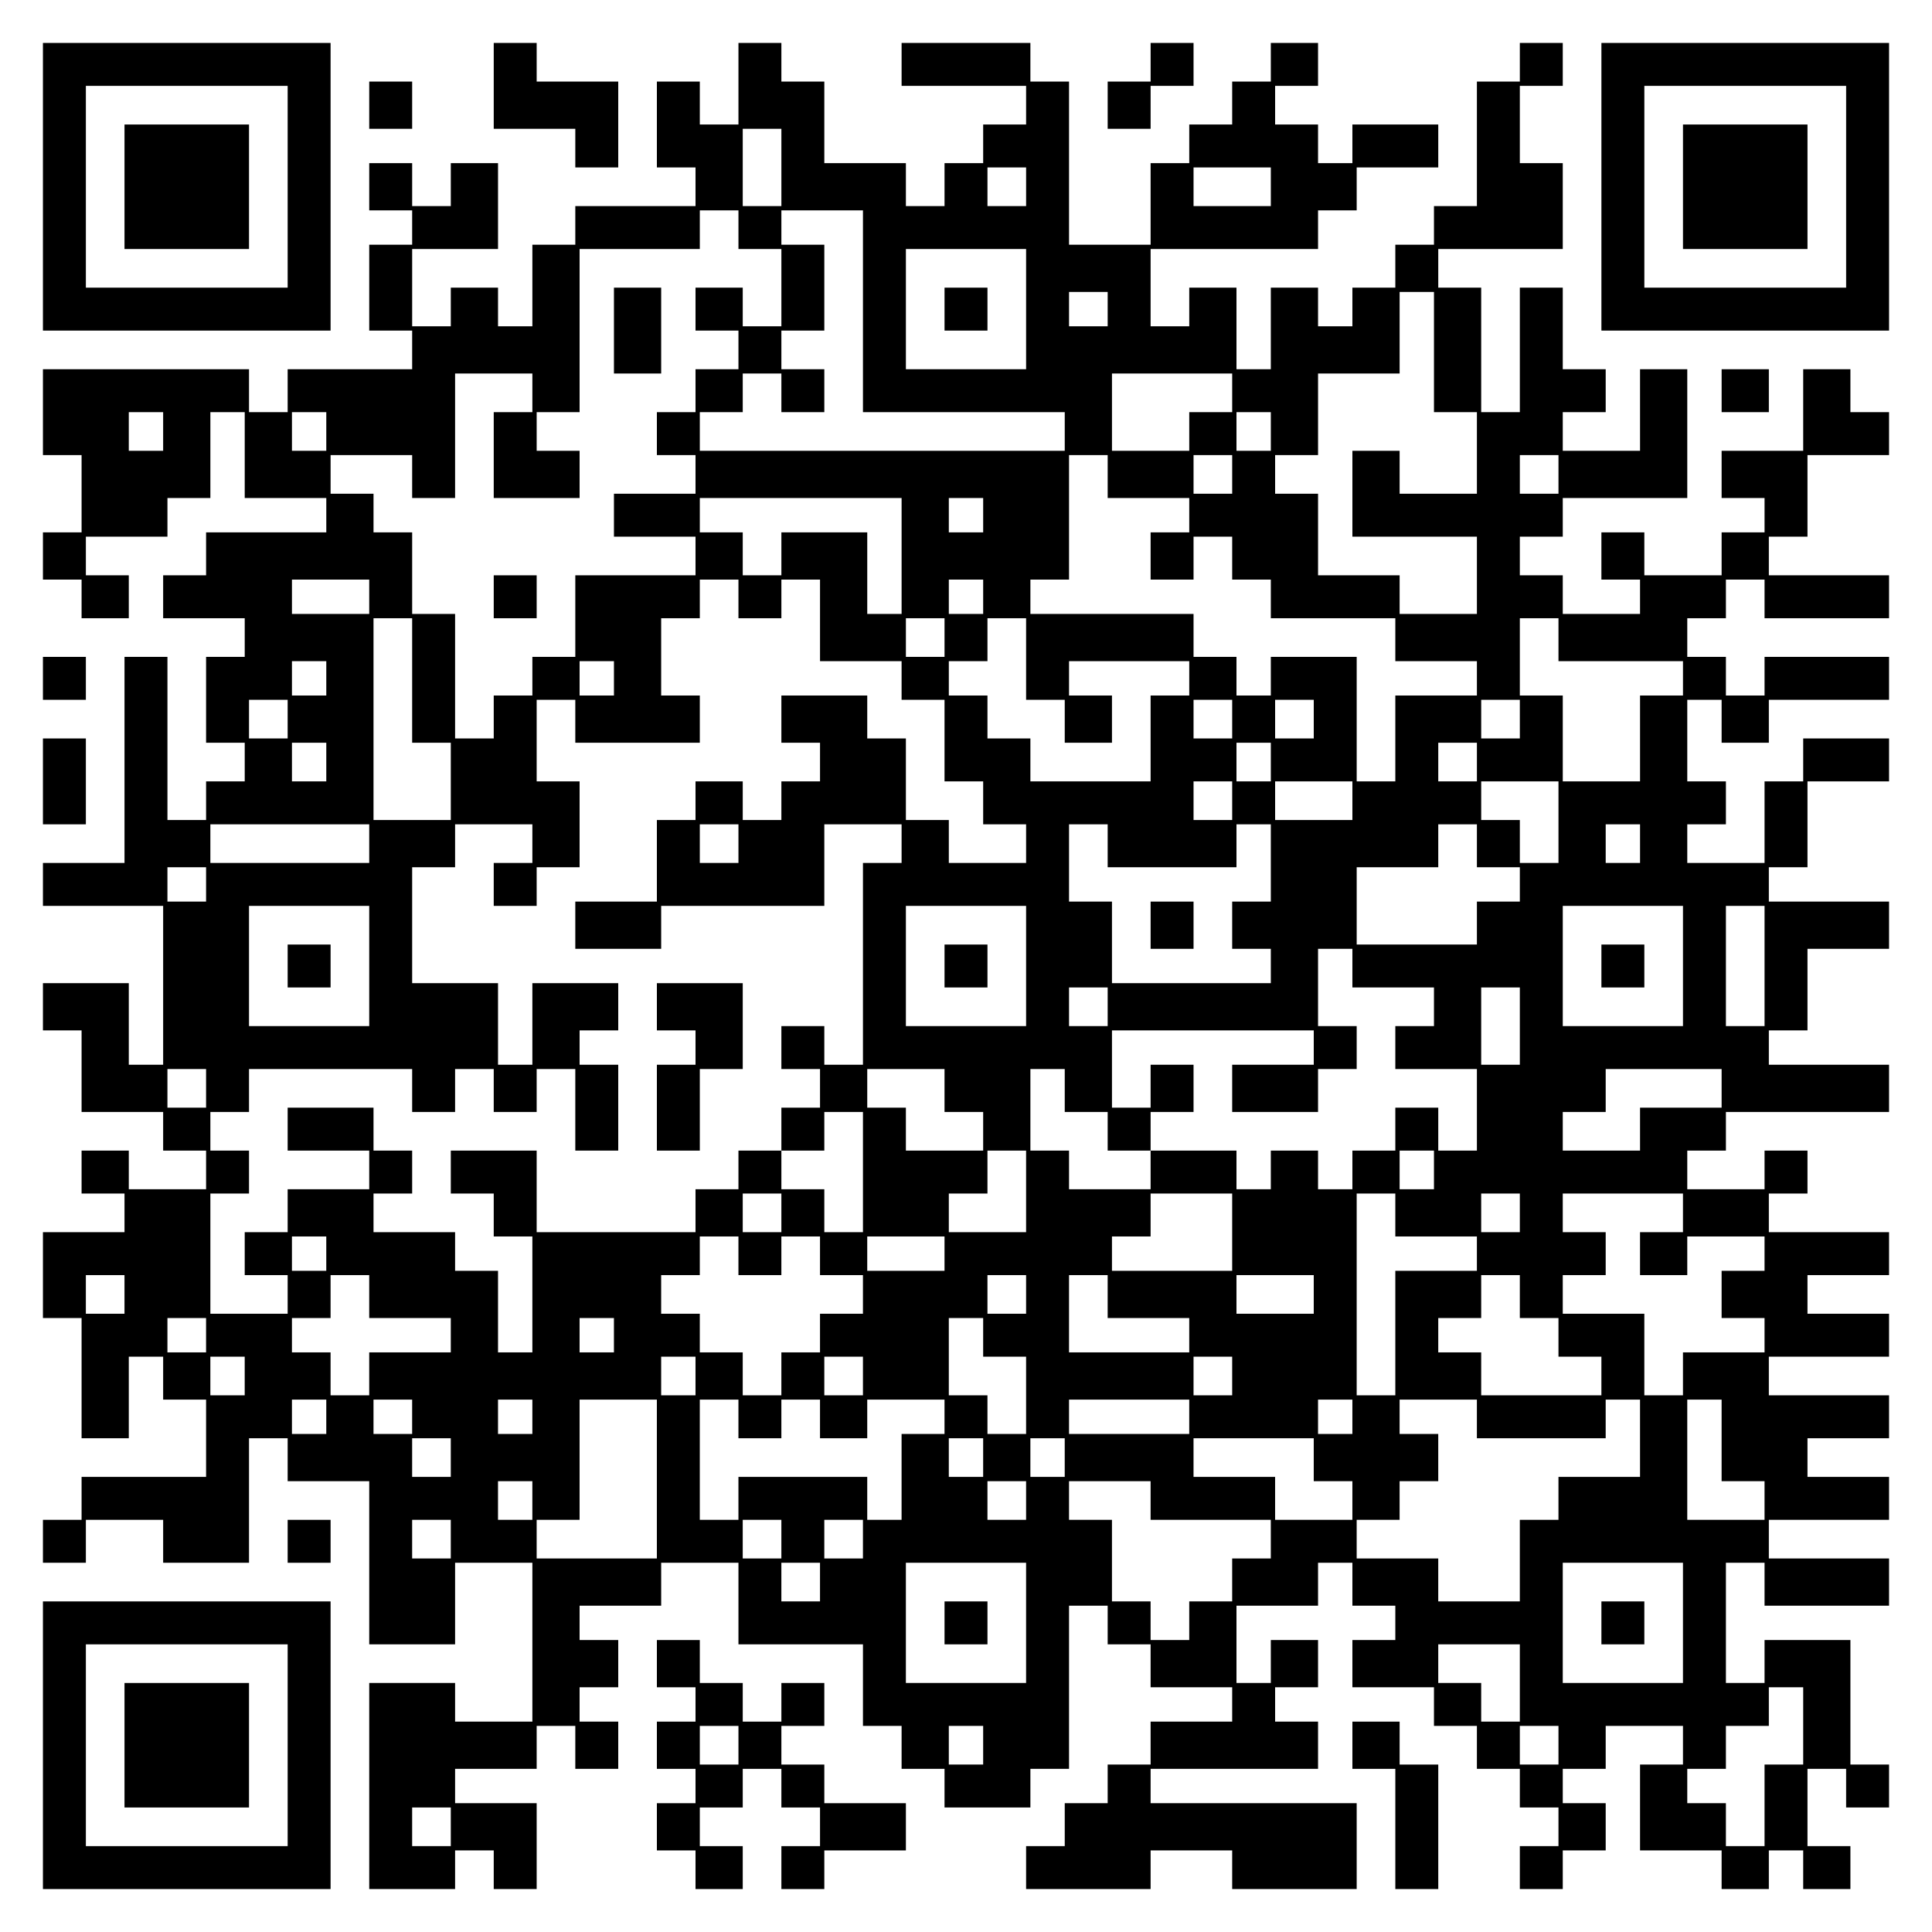 <?xml version="1.0" encoding="UTF-8" standalone="yes"?>
<svg version="1.0" xmlns="http://www.w3.org/2000/svg" width="100mm" height="100mm" viewBox="0 0 450 450" preserveAspectRatio="xMidYMid meet">
  <g transform="translate(0,450) scale(0.1,-0.1)" fill="#000000" stroke="none">
    <path d="M100 4065 l0 -335 335 0 335 0 0 335 0 335 -335 0 -335 0 0 -335z
m570 0 l0 -235 -235 0 -235 0 0 235 0 235 235 0 235 0 0 -235z"/>
    <path d="M290 4065 l0 -145 145 0 145 0 0 145 0 145 -145 0 -145 0 0 -145z"/>
    <path d="M1150 4300 l0 -100 95 0 95 0 0 -45 0 -45 50 0 50 0 0 100 0 100 -95
0 -95 0 0 45 0 45 -50 0 -50 0 0 -100z"/>
    <path d="M1720 4305 l0 -95 -45 0 -45 0 0 50 0 50 -50 0 -50 0 0 -100 0 -100
45 0 45 0 0 -45 0 -45 -140 0 -140 0 0 -45 0 -45 -50 0 -50 0 0 -95 0 -95 -40
0 -40 0 0 45 0 45 -55 0 -55 0 0 -45 0 -45 -45 0 -45 0 0 90 0 90 100 0 100 0
0 100 0 100 -55 0 -55 0 0 -50 0 -50 -45 0 -45 0 0 50 0 50 -50 0 -50 0 0 -55
0 -55 50 0 50 0 0 -40 0 -40 -50 0 -50 0 0 -100 0 -100 50 0 50 0 0 -45 0 -45
-145 0 -145 0 0 -50 0 -50 -45 0 -45 0 0 50 0 50 -240 0 -240 0 0 -100 0 -100
45 0 45 0 0 -90 0 -90 -45 0 -45 0 0 -55 0 -55 45 0 45 0 0 -45 0 -45 55 0 55
0 0 50 0 50 -50 0 -50 0 0 45 0 45 95 0 95 0 0 45 0 45 50 0 50 0 0 100 0 100
40 0 40 0 0 -100 0 -100 95 0 95 0 0 -40 0 -40 -140 0 -140 0 0 -50 0 -50 -50
0 -50 0 0 -50 0 -50 95 0 95 0 0 -45 0 -45 -45 0 -45 0 0 -100 0 -100 45 0 45
0 0 -45 0 -45 -45 0 -45 0 0 -45 0 -45 -45 0 -45 0 0 190 0 190 -50 0 -50 0 0
-240 0 -240 -95 0 -95 0 0 -50 0 -50 140 0 140 0 0 -185 0 -185 -40 0 -40 0 0
95 0 95 -100 0 -100 0 0 -55 0 -55 45 0 45 0 0 -95 0 -95 95 0 95 0 0 -45 0
-45 50 0 50 0 0 -45 0 -45 -90 0 -90 0 0 45 0 45 -55 0 -55 0 0 -50 0 -50 50
0 50 0 0 -45 0 -45 -95 0 -95 0 0 -100 0 -100 45 0 45 0 0 -140 0 -140 55 0
55 0 0 95 0 95 40 0 40 0 0 -50 0 -50 50 0 50 0 0 -90 0 -90 -145 0 -145 0 0
-50 0 -50 -45 0 -45 0 0 -50 0 -50 50 0 50 0 0 50 0 50 90 0 90 0 0 -50 0 -50
100 0 100 0 0 145 0 145 45 0 45 0 0 -50 0 -50 95 0 95 0 0 -190 0 -190 100 0
100 0 0 95 0 95 90 0 90 0 0 -185 0 -185 -90 0 -90 0 0 45 0 45 -100 0 -100 0
0 -240 0 -240 100 0 100 0 0 45 0 45 45 0 45 0 0 -45 0 -45 50 0 50 0 0 100 0
100 -95 0 -95 0 0 40 0 40 95 0 95 0 0 50 0 50 45 0 45 0 0 -50 0 -50 50 0 50
0 0 55 0 55 -45 0 -45 0 0 40 0 40 45 0 45 0 0 55 0 55 -45 0 -45 0 0 40 0 40
95 0 95 0 0 50 0 50 90 0 90 0 0 -95 0 -95 145 0 145 0 0 -95 0 -95 45 0 45 0
0 -50 0 -50 50 0 50 0 0 -45 0 -45 100 0 100 0 0 45 0 45 45 0 45 0 0 190 0
190 45 0 45 0 0 -45 0 -45 50 0 50 0 0 -50 0 -50 95 0 95 0 0 -40 0 -40 -95 0
-95 0 0 -50 0 -50 -50 0 -50 0 0 -45 0 -45 -50 0 -50 0 0 -50 0 -50 -45 0 -45
0 0 -50 0 -50 145 0 145 0 0 45 0 45 95 0 95 0 0 -45 0 -45 145 0 145 0 0 100
0 100 -240 0 -240 0 0 40 0 40 195 0 195 0 0 55 0 55 -50 0 -50 0 0 40 0 40
50 0 50 0 0 55 0 55 -55 0 -55 0 0 -50 0 -50 -40 0 -40 0 0 90 0 90 95 0 95 0
0 50 0 50 40 0 40 0 0 -50 0 -50 50 0 50 0 0 -40 0 -40 -50 0 -50 0 0 -55 0
-55 95 0 95 0 0 -45 0 -45 50 0 50 0 0 -50 0 -50 50 0 50 0 0 -45 0 -45 45 0
45 0 0 -45 0 -45 -45 0 -45 0 0 -50 0 -50 50 0 50 0 0 45 0 45 50 0 50 0 0 55
0 55 -50 0 -50 0 0 40 0 40 50 0 50 0 0 50 0 50 90 0 90 0 0 -45 0 -45 -50 0
-50 0 0 -100 0 -100 95 0 95 0 0 -45 0 -45 55 0 55 0 0 45 0 45 40 0 40 0 0
-45 0 -45 55 0 55 0 0 50 0 50 -50 0 -50 0 0 90 0 90 45 0 45 0 0 -45 0 -45
50 0 50 0 0 50 0 50 -45 0 -45 0 0 145 0 145 -100 0 -100 0 0 -50 0 -50 -45 0
-45 0 0 140 0 140 45 0 45 0 0 -50 0 -50 145 0 145 0 0 55 0 55 -140 0 -140 0
0 45 0 45 140 0 140 0 0 50 0 50 -95 0 -95 0 0 45 0 45 95 0 95 0 0 50 0 50
-140 0 -140 0 0 45 0 45 140 0 140 0 0 50 0 50 -95 0 -95 0 0 45 0 45 95 0 95
0 0 50 0 50 -140 0 -140 0 0 45 0 45 45 0 45 0 0 50 0 50 -50 0 -50 0 0 -45 0
-45 -90 0 -90 0 0 45 0 45 45 0 45 0 0 45 0 45 190 0 190 0 0 55 0 55 -140 0
-140 0 0 40 0 40 45 0 45 0 0 95 0 95 95 0 95 0 0 55 0 55 -140 0 -140 0 0 40
0 40 45 0 45 0 0 100 0 100 95 0 95 0 0 50 0 50 -100 0 -100 0 0 -50 0 -50
-45 0 -45 0 0 -95 0 -95 -90 0 -90 0 0 45 0 45 45 0 45 0 0 50 0 50 -45 0 -45
0 0 95 0 95 40 0 40 0 0 -50 0 -50 55 0 55 0 0 50 0 50 140 0 140 0 0 50 0 50
-145 0 -145 0 0 -45 0 -45 -45 0 -45 0 0 45 0 45 -45 0 -45 0 0 45 0 45 45 0
45 0 0 45 0 45 45 0 45 0 0 -45 0 -45 145 0 145 0 0 50 0 50 -140 0 -140 0 0
45 0 45 45 0 45 0 0 95 0 95 95 0 95 0 0 50 0 50 -45 0 -45 0 0 50 0 50 -55 0
-55 0 0 -95 0 -95 -95 0 -95 0 0 -55 0 -55 50 0 50 0 0 -40 0 -40 -50 0 -50 0
0 -50 0 -50 -90 0 -90 0 0 50 0 50 -50 0 -50 0 0 -55 0 -55 45 0 45 0 0 -40 0
-40 -90 0 -90 0 0 45 0 45 -50 0 -50 0 0 45 0 45 50 0 50 0 0 45 0 45 145 0
145 0 0 150 0 150 -55 0 -55 0 0 -95 0 -95 -90 0 -90 0 0 45 0 45 50 0 50 0 0
50 0 50 -50 0 -50 0 0 95 0 95 -50 0 -50 0 0 -145 0 -145 -45 0 -45 0 0 145 0
145 -50 0 -50 0 0 45 0 45 145 0 145 0 0 100 0 100 -50 0 -50 0 0 90 0 90 50
0 50 0 0 50 0 50 -50 0 -50 0 0 -45 0 -45 -50 0 -50 0 0 -145 0 -145 -50 0
-50 0 0 -45 0 -45 -45 0 -45 0 0 -50 0 -50 -50 0 -50 0 0 -45 0 -45 -40 0 -40
0 0 45 0 45 -55 0 -55 0 0 -95 0 -95 -40 0 -40 0 0 95 0 95 -55 0 -55 0 0 -45
0 -45 -45 0 -45 0 0 90 0 90 195 0 195 0 0 45 0 45 45 0 45 0 0 50 0 50 95 0
95 0 0 50 0 50 -100 0 -100 0 0 -45 0 -45 -40 0 -40 0 0 45 0 45 -50 0 -50 0
0 45 0 45 50 0 50 0 0 50 0 50 -55 0 -55 0 0 -45 0 -45 -45 0 -45 0 0 -50 0
-50 -50 0 -50 0 0 -45 0 -45 -45 0 -45 0 0 -95 0 -95 -95 0 -95 0 0 190 0 190
-45 0 -45 0 0 45 0 45 -150 0 -150 0 0 -50 0 -50 145 0 145 0 0 -45 0 -45 -50
0 -50 0 0 -45 0 -45 -45 0 -45 0 0 -50 0 -50 -45 0 -45 0 0 50 0 50 -95 0 -95
0 0 95 0 95 -50 0 -50 0 0 45 0 45 -50 0 -50 0 0 -95z m100 -195 l0 -90 -45 0
-45 0 0 90 0 90 45 0 45 0 0 -90z m570 -45 l0 -45 -45 0 -45 0 0 45 0 45 45 0
45 0 0 -45z m570 0 l0 -45 -90 0 -90 0 0 45 0 45 90 0 90 0 0 -45z m-1240
-100 l0 -45 50 0 50 0 0 -90 0 -90 -45 0 -45 0 0 45 0 45 -55 0 -55 0 0 -50 0
-50 50 0 50 0 0 -45 0 -45 -50 0 -50 0 0 -50 0 -50 -45 0 -45 0 0 -50 0 -50
45 0 45 0 0 -45 0 -45 -95 0 -95 0 0 -50 0 -50 95 0 95 0 0 -45 0 -45 -140 0
-140 0 0 -95 0 -95 -50 0 -50 0 0 -45 0 -45 -45 0 -45 0 0 -50 0 -50 -45 0
-45 0 0 145 0 145 -50 0 -50 0 0 95 0 95 -45 0 -45 0 0 45 0 45 -50 0 -50 0 0
45 0 45 95 0 95 0 0 -50 0 -50 50 0 50 0 0 145 0 145 90 0 90 0 0 -45 0 -45
-45 0 -45 0 0 -100 0 -100 100 0 100 0 0 55 0 55 -50 0 -50 0 0 45 0 45 50 0
50 0 0 190 0 190 140 0 140 0 0 45 0 45 45 0 45 0 0 -45z m290 -190 l0 -235
235 0 235 0 0 -45 0 -45 -425 0 -425 0 0 45 0 45 50 0 50 0 0 45 0 45 45 0 45
0 0 -45 0 -45 50 0 50 0 0 50 0 50 -50 0 -50 0 0 45 0 45 50 0 50 0 0 100 0
100 -50 0 -50 0 0 40 0 40 95 0 95 0 0 -235z m380 5 l0 -140 -140 0 -140 0 0
140 0 140 140 0 140 0 0 -140z m190 0 l0 -40 -45 0 -45 0 0 40 0 40 45 0 45 0
0 -40z m760 -100 l0 -140 50 0 50 0 0 -95 0 -95 -90 0 -90 0 0 50 0 50 -55 0
-55 0 0 -100 0 -100 145 0 145 0 0 -90 0 -90 -90 0 -90 0 0 45 0 45 -95 0 -95
0 0 95 0 95 -50 0 -50 0 0 45 0 45 50 0 50 0 0 95 0 95 95 0 95 0 0 95 0 95
40 0 40 0 0 -140z m-470 -95 l0 -45 -50 0 -50 0 0 -45 0 -45 -90 0 -90 0 0 90
0 90 140 0 140 0 0 -45z m-2490 -90 l0 -45 -40 0 -40 0 0 45 0 45 40 0 40 0 0
-45z m380 0 l0 -45 -40 0 -40 0 0 45 0 45 40 0 40 0 0 -45z m2200 0 l0 -45
-40 0 -40 0 0 45 0 45 40 0 40 0 0 -45z m-380 -105 l0 -50 95 0 95 0 0 -40 0
-40 -45 0 -45 0 0 -55 0 -55 50 0 50 0 0 50 0 50 45 0 45 0 0 -50 0 -50 45 0
45 0 0 -45 0 -45 145 0 145 0 0 -50 0 -50 95 0 95 0 0 -40 0 -40 -95 0 -95 0
0 -100 0 -100 -45 0 -45 0 0 145 0 145 -100 0 -100 0 0 -45 0 -45 -40 0 -40 0
0 45 0 45 -50 0 -50 0 0 50 0 50 -190 0 -190 0 0 40 0 40 45 0 45 0 0 145 0
145 45 0 45 0 0 -50z m290 5 l0 -45 -45 0 -45 0 0 45 0 45 45 0 45 0 0 -45z
m760 0 l0 -45 -45 0 -45 0 0 45 0 45 45 0 45 0 0 -45z m-1530 -190 l0 -135
-40 0 -40 0 0 95 0 95 -100 0 -100 0 0 -50 0 -50 -45 0 -45 0 0 50 0 50 -50 0
-50 0 0 40 0 40 235 0 235 0 0 -135z m190 95 l0 -40 -40 0 -40 0 0 40 0 40 40
0 40 0 0 -40z m-1430 -190 l0 -40 -90 0 -90 0 0 40 0 40 90 0 90 0 0 -40z
m860 -5 l0 -45 50 0 50 0 0 45 0 45 45 0 45 0 0 -95 0 -95 95 0 95 0 0 -45 0
-45 50 0 50 0 0 -95 0 -95 45 0 45 0 0 -50 0 -50 50 0 50 0 0 -45 0 -45 -90 0
-90 0 0 50 0 50 -50 0 -50 0 0 95 0 95 -45 0 -45 0 0 50 0 50 -100 0 -100 0 0
-55 0 -55 45 0 45 0 0 -45 0 -45 -45 0 -45 0 0 -45 0 -45 -45 0 -45 0 0 45 0
45 -55 0 -55 0 0 -45 0 -45 -45 0 -45 0 0 -95 0 -95 -95 0 -95 0 0 -55 0 -55
100 0 100 0 0 50 0 50 190 0 190 0 0 95 0 95 90 0 90 0 0 -45 0 -45 -45 0 -45
0 0 -235 0 -235 -45 0 -45 0 0 45 0 45 -50 0 -50 0 0 -50 0 -50 45 0 45 0 0
-45 0 -45 -45 0 -45 0 0 -50 0 -50 50 0 50 0 0 45 0 45 45 0 45 0 0 -140 0
-140 -45 0 -45 0 0 50 0 50 -50 0 -50 0 0 45 0 45 -50 0 -50 0 0 -45 0 -45
-50 0 -50 0 0 -50 0 -50 -185 0 -185 0 0 95 0 95 -100 0 -100 0 0 -50 0 -50
50 0 50 0 0 -50 0 -50 45 0 45 0 0 -135 0 -135 -40 0 -40 0 0 95 0 95 -50 0
-50 0 0 45 0 45 -95 0 -95 0 0 45 0 45 45 0 45 0 0 50 0 50 -45 0 -45 0 0 50
0 50 -100 0 -100 0 0 -50 0 -50 95 0 95 0 0 -45 0 -45 -95 0 -95 0 0 -50 0
-50 -50 0 -50 0 0 -50 0 -50 50 0 50 0 0 -45 0 -45 -90 0 -90 0 0 140 0 140
45 0 45 0 0 50 0 50 -45 0 -45 0 0 45 0 45 45 0 45 0 0 50 0 50 190 0 190 0 0
-50 0 -50 50 0 50 0 0 50 0 50 45 0 45 0 0 -50 0 -50 50 0 50 0 0 50 0 50 45
0 45 0 0 -95 0 -95 50 0 50 0 0 100 0 100 -45 0 -45 0 0 40 0 40 45 0 45 0 0
55 0 55 -100 0 -100 0 0 -95 0 -95 -40 0 -40 0 0 95 0 95 -100 0 -100 0 0 135
0 135 50 0 50 0 0 50 0 50 90 0 90 0 0 -45 0 -45 -45 0 -45 0 0 -50 0 -50 50
0 50 0 0 45 0 45 50 0 50 0 0 100 0 100 -50 0 -50 0 0 95 0 95 45 0 45 0 0
-50 0 -50 145 0 145 0 0 55 0 55 -45 0 -45 0 0 90 0 90 45 0 45 0 0 45 0 45
45 0 45 0 0 -45z m570 5 l0 -40 -40 0 -40 0 0 40 0 40 40 0 40 0 0 -40z
m-1330 -195 l0 -145 45 0 45 0 0 -90 0 -90 -90 0 -90 0 0 235 0 235 45 0 45 0
0 -145z m1240 100 l0 -45 -45 0 -45 0 0 45 0 45 45 0 45 0 0 -45z m190 -50 l0
-95 45 0 45 0 0 -50 0 -50 55 0 55 0 0 55 0 55 -50 0 -50 0 0 40 0 40 140 0
140 0 0 -40 0 -40 -45 0 -45 0 0 -100 0 -100 -140 0 -140 0 0 50 0 50 -50 0
-50 0 0 50 0 50 -45 0 -45 0 0 40 0 40 45 0 45 0 0 50 0 50 45 0 45 0 0 -95z
m1240 45 l0 -50 145 0 145 0 0 -40 0 -40 -50 0 -50 0 0 -100 0 -100 -90 0 -90
0 0 100 0 100 -50 0 -50 0 0 90 0 90 45 0 45 0 0 -50z m-2870 -90 l0 -40 -40
0 -40 0 0 40 0 40 40 0 40 0 0 -40z m670 0 l0 -40 -40 0 -40 0 0 40 0 40 40 0
40 0 0 -40z m-760 -95 l0 -45 -45 0 -45 0 0 45 0 45 45 0 45 0 0 -45z m2200 0
l0 -45 -45 0 -45 0 0 45 0 45 45 0 45 0 0 -45z m190 0 l0 -45 -45 0 -45 0 0
45 0 45 45 0 45 0 0 -45z m480 0 l0 -45 -45 0 -45 0 0 45 0 45 45 0 45 0 0
-45z m-2780 -100 l0 -45 -40 0 -40 0 0 45 0 45 40 0 40 0 0 -45z m2200 0 l0
-45 -40 0 -40 0 0 45 0 45 40 0 40 0 0 -45z m480 0 l0 -45 -45 0 -45 0 0 45 0
45 45 0 45 0 0 -45z m-570 -90 l0 -45 -45 0 -45 0 0 45 0 45 45 0 45 0 0 -45z
m280 0 l0 -45 -90 0 -90 0 0 45 0 45 90 0 90 0 0 -45z m480 -50 l0 -95 -45 0
-45 0 0 50 0 50 -45 0 -45 0 0 45 0 45 90 0 90 0 0 -95z m-2770 -50 l0 -45
-185 0 -185 0 0 45 0 45 185 0 185 0 0 -45z m860 0 l0 -45 -45 0 -45 0 0 45 0
45 45 0 45 0 0 -45z m860 -5 l0 -50 150 0 150 0 0 50 0 50 40 0 40 0 0 -90 0
-90 -45 0 -45 0 0 -55 0 -55 45 0 45 0 0 -40 0 -40 -185 0 -185 0 0 95 0 95
-50 0 -50 0 0 90 0 90 45 0 45 0 0 -50z m860 0 l0 -50 50 0 50 0 0 -40 0 -40
-50 0 -50 0 0 -50 0 -50 -140 0 -140 0 0 90 0 90 95 0 95 0 0 50 0 50 45 0 45
0 0 -50z m380 5 l0 -45 -40 0 -40 0 0 45 0 45 40 0 40 0 0 -45z m-3340 -95 l0
-40 -45 0 -45 0 0 40 0 40 45 0 45 0 0 -40z m380 -190 l0 -140 -140 0 -140 0
0 140 0 140 140 0 140 0 0 -140z m1530 0 l0 -140 -140 0 -140 0 0 140 0 140
140 0 140 0 0 -140z m1530 0 l0 -140 -140 0 -140 0 0 140 0 140 140 0 140 0 0
-140z m190 0 l0 -140 -45 0 -45 0 0 140 0 140 45 0 45 0 0 -140z m-960 -5 l0
-45 95 0 95 0 0 -45 0 -45 -45 0 -45 0 0 -50 0 -50 95 0 95 0 0 -95 0 -95 -45
0 -45 0 0 50 0 50 -50 0 -50 0 0 -50 0 -50 -50 0 -50 0 0 -45 0 -45 -40 0 -40
0 0 45 0 45 -55 0 -55 0 0 -45 0 -45 -40 0 -40 0 0 45 0 45 -100 0 -100 0 0
-45 0 -45 -95 0 -95 0 0 45 0 45 -45 0 -45 0 0 95 0 95 40 0 40 0 0 -50 0 -50
50 0 50 0 0 -45 0 -45 50 0 50 0 0 45 0 45 50 0 50 0 0 55 0 55 -50 0 -50 0 0
-50 0 -50 -45 0 -45 0 0 90 0 90 235 0 235 0 0 -40 0 -40 -95 0 -95 0 0 -55 0
-55 100 0 100 0 0 50 0 50 45 0 45 0 0 50 0 50 -45 0 -45 0 0 90 0 90 40 0 40
0 0 -45z m-570 -90 l0 -45 -45 0 -45 0 0 45 0 45 45 0 45 0 0 -45z m960 -45
l0 -90 -45 0 -45 0 0 90 0 90 45 0 45 0 0 -90z m-3060 -145 l0 -45 -45 0 -45
0 0 45 0 45 45 0 45 0 0 -45z m1720 -5 l0 -50 45 0 45 0 0 -45 0 -45 -90 0
-90 0 0 50 0 50 -45 0 -45 0 0 45 0 45 90 0 90 0 0 -50z m1810 5 l0 -45 -95 0
-95 0 0 -50 0 -50 -90 0 -90 0 0 45 0 45 50 0 50 0 0 50 0 50 135 0 135 0 0
-45z m-1620 -240 l0 -95 -90 0 -90 0 0 45 0 45 45 0 45 0 0 50 0 50 45 0 45 0
0 -95z m950 50 l0 -45 -40 0 -40 0 0 45 0 45 40 0 40 0 0 -45z m-1520 -100 l0
-45 -45 0 -45 0 0 45 0 45 45 0 45 0 0 -45z m1050 -45 l0 -90 -140 0 -140 0 0
40 0 40 45 0 45 0 0 50 0 50 95 0 95 0 0 -90z m380 40 l0 -50 95 0 95 0 0 -40
0 -40 -95 0 -95 0 0 -145 0 -145 -45 0 -45 0 0 235 0 235 45 0 45 0 0 -50z
m290 5 l0 -45 -45 0 -45 0 0 45 0 45 45 0 45 0 0 -45z m380 0 l0 -45 -50 0
-50 0 0 -50 0 -50 55 0 55 0 0 45 0 45 90 0 90 0 0 -40 0 -40 -50 0 -50 0 0
-55 0 -55 50 0 50 0 0 -40 0 -40 -95 0 -95 0 0 -50 0 -50 -45 0 -45 0 0 95 0
95 -95 0 -95 0 0 45 0 45 50 0 50 0 0 50 0 50 -50 0 -50 0 0 45 0 45 140 0
140 0 0 -45z m-3160 -95 l0 -40 -40 0 -40 0 0 40 0 40 40 0 40 0 0 -40z m960
-5 l0 -45 50 0 50 0 0 45 0 45 45 0 45 0 0 -45 0 -45 50 0 50 0 0 -45 0 -45
-50 0 -50 0 0 -45 0 -45 -45 0 -45 0 0 -50 0 -50 -45 0 -45 0 0 50 0 50 -50 0
-50 0 0 45 0 45 -45 0 -45 0 0 45 0 45 45 0 45 0 0 45 0 45 45 0 45 0 0 -45z
m480 5 l0 -40 -90 0 -90 0 0 40 0 40 90 0 90 0 0 -40z m-1910 -95 l0 -45 -45
0 -45 0 0 45 0 45 45 0 45 0 0 -45z m570 -5 l0 -50 95 0 95 0 0 -40 0 -40 -95
0 -95 0 0 -50 0 -50 -45 0 -45 0 0 50 0 50 -45 0 -45 0 0 40 0 40 45 0 45 0 0
50 0 50 45 0 45 0 0 -50z m1530 5 l0 -45 -45 0 -45 0 0 45 0 45 45 0 45 0 0
-45z m190 -5 l0 -50 95 0 95 0 0 -40 0 -40 -140 0 -140 0 0 90 0 90 45 0 45 0
0 -50z m480 5 l0 -45 -90 0 -90 0 0 45 0 45 90 0 90 0 0 -45z m480 -5 l0 -50
45 0 45 0 0 -45 0 -45 50 0 50 0 0 -45 0 -45 -140 0 -140 0 0 50 0 50 -50 0
-50 0 0 40 0 40 50 0 50 0 0 50 0 50 45 0 45 0 0 -50z m-3060 -90 l0 -40 -45
0 -45 0 0 40 0 40 45 0 45 0 0 -40z m950 0 l0 -40 -40 0 -40 0 0 40 0 40 40 0
40 0 0 -40z m860 -5 l0 -45 50 0 50 0 0 -90 0 -90 -45 0 -45 0 0 45 0 45 -45
0 -45 0 0 90 0 90 40 0 40 0 0 -45z m-1720 -90 l0 -45 -40 0 -40 0 0 45 0 45
40 0 40 0 0 -45z m1050 0 l0 -45 -40 0 -40 0 0 45 0 45 40 0 40 0 0 -45z m390
0 l0 -45 -45 0 -45 0 0 45 0 45 45 0 45 0 0 -45z m860 0 l0 -45 -45 0 -45 0 0
45 0 45 45 0 45 0 0 -45z m-2110 -95 l0 -40 -40 0 -40 0 0 40 0 40 40 0 40 0
0 -40z m200 0 l0 -40 -45 0 -45 0 0 40 0 40 45 0 45 0 0 -40z m280 0 l0 -40
-40 0 -40 0 0 40 0 40 40 0 40 0 0 -40z m290 -145 l0 -185 -140 0 -140 0 0 45
0 45 50 0 50 0 0 140 0 140 90 0 90 0 0 -185z m190 140 l0 -45 50 0 50 0 0 45
0 45 45 0 45 0 0 -45 0 -45 55 0 55 0 0 45 0 45 90 0 90 0 0 -40 0 -40 -50 0
-50 0 0 -100 0 -100 -40 0 -40 0 0 50 0 50 -150 0 -150 0 0 -50 0 -50 -45 0
-45 0 0 140 0 140 45 0 45 0 0 -45z m1050 5 l0 -40 -140 0 -140 0 0 40 0 40
140 0 140 0 0 -40z m380 0 l0 -40 -40 0 -40 0 0 40 0 40 40 0 40 0 0 -40z
m290 -5 l0 -45 150 0 150 0 0 45 0 45 40 0 40 0 0 -90 0 -90 -95 0 -95 0 0
-50 0 -50 -45 0 -45 0 0 -95 0 -95 -95 0 -95 0 0 50 0 50 -95 0 -95 0 0 45 0
45 50 0 50 0 0 45 0 45 45 0 45 0 0 55 0 55 -45 0 -45 0 0 40 0 40 90 0 90 0
0 -45z m570 -50 l0 -95 50 0 50 0 0 -45 0 -45 -90 0 -90 0 0 140 0 140 40 0
40 0 0 -95z m-2960 -40 l0 -45 -45 0 -45 0 0 45 0 45 45 0 45 0 0 -45z m1240
0 l0 -45 -40 0 -40 0 0 45 0 45 40 0 40 0 0 -45z m190 0 l0 -45 -40 0 -40 0 0
45 0 45 40 0 40 0 0 -45z m580 -5 l0 -50 45 0 45 0 0 -45 0 -45 -90 0 -90 0 0
50 0 50 -95 0 -95 0 0 45 0 45 140 0 140 0 0 -50z m-1820 -95 l0 -45 -40 0
-40 0 0 45 0 45 40 0 40 0 0 -45z m1150 0 l0 -45 -45 0 -45 0 0 45 0 45 45 0
45 0 0 -45z m290 0 l0 -45 140 0 140 0 0 -45 0 -45 -45 0 -45 0 0 -50 0 -50
-50 0 -50 0 0 -45 0 -45 -45 0 -45 0 0 45 0 45 -45 0 -45 0 0 95 0 95 -50 0
-50 0 0 45 0 45 95 0 95 0 0 -45z m-1630 -90 l0 -45 -45 0 -45 0 0 45 0 45 45
0 45 0 0 -45z m770 0 l0 -45 -45 0 -45 0 0 45 0 45 45 0 45 0 0 -45z m190 0
l0 -45 -45 0 -45 0 0 45 0 45 45 0 45 0 0 -45z m-100 -100 l0 -45 -45 0 -45 0
0 45 0 45 45 0 45 0 0 -45z m480 -95 l0 -140 -140 0 -140 0 0 140 0 140 140 0
140 0 0 -140z m1530 0 l0 -140 -140 0 -140 0 0 140 0 140 140 0 140 0 0 -140z
m-380 -140 l0 -90 -45 0 -45 0 0 45 0 45 -50 0 -50 0 0 45 0 45 95 0 95 0 0
-90z m660 -100 l0 -90 -45 0 -45 0 0 -95 0 -95 -45 0 -45 0 0 50 0 50 -45 0
-45 0 0 40 0 40 45 0 45 0 0 50 0 50 50 0 50 0 0 45 0 45 40 0 40 0 0 -90z
m-1910 -45 l0 -45 -40 0 -40 0 0 45 0 45 40 0 40 0 0 -45z m1340 0 l0 -45 -45
0 -45 0 0 45 0 45 45 0 45 0 0 -45z m-2580 -190 l0 -45 -45 0 -45 0 0 45 0 45
45 0 45 0 0 -45z"/>
    <path d="M1430 3730 l0 -100 55 0 55 0 0 100 0 100 -55 0 -55 0 0 -100z"/>
    <path d="M1150 3110 l0 -50 50 0 50 0 0 50 0 50 -50 0 -50 0 0 -50z"/>
    <path d="M2200 3780 l0 -50 50 0 50 0 0 50 0 50 -50 0 -50 0 0 -50z"/>
    <path d="M1530 2155 l0 -55 45 0 45 0 0 -40 0 -40 -45 0 -45 0 0 -100 0 -100
50 0 50 0 0 95 0 95 50 0 50 0 0 100 0 100 -100 0 -100 0 0 -55z"/>
    <path d="M2680 2345 l0 -55 50 0 50 0 0 55 0 55 -50 0 -50 0 0 -55z"/>
    <path d="M670 2250 l0 -50 50 0 50 0 0 50 0 50 -50 0 -50 0 0 -50z"/>
    <path d="M2200 2250 l0 -50 50 0 50 0 0 50 0 50 -50 0 -50 0 0 -50z"/>
    <path d="M3730 2250 l0 -50 50 0 50 0 0 50 0 50 -50 0 -50 0 0 -50z"/>
    <path d="M2200 720 l0 -50 50 0 50 0 0 50 0 50 -50 0 -50 0 0 -50z"/>
    <path d="M3730 720 l0 -50 50 0 50 0 0 50 0 50 -50 0 -50 0 0 -50z"/>
    <path d="M2680 4355 l0 -45 -50 0 -50 0 0 -55 0 -55 50 0 50 0 0 50 0 50 50 0
50 0 0 50 0 50 -50 0 -50 0 0 -45z"/>
    <path d="M3730 4065 l0 -335 335 0 335 0 0 335 0 335 -335 0 -335 0 0 -335z
m570 0 l0 -235 -235 0 -235 0 0 235 0 235 235 0 235 0 0 -235z"/>
    <path d="M3920 4065 l0 -145 145 0 145 0 0 145 0 145 -145 0 -145 0 0 -145z"/>
    <path d="M860 4255 l0 -55 50 0 50 0 0 55 0 55 -50 0 -50 0 0 -55z"/>
    <path d="M4010 3590 l0 -50 55 0 55 0 0 50 0 50 -55 0 -55 0 0 -50z"/>
    <path d="M100 2920 l0 -50 50 0 50 0 0 50 0 50 -50 0 -50 0 0 -50z"/>
    <path d="M100 2680 l0 -100 50 0 50 0 0 100 0 100 -50 0 -50 0 0 -100z"/>
    <path d="M670 910 l0 -50 50 0 50 0 0 50 0 50 -50 0 -50 0 0 -50z"/>
    <path d="M100 435 l0 -335 335 0 335 0 0 335 0 335 -335 0 -335 0 0 -335z
m570 0 l0 -235 -235 0 -235 0 0 235 0 235 235 0 235 0 0 -235z"/>
    <path d="M290 435 l0 -145 145 0 145 0 0 145 0 145 -145 0 -145 0 0 -145z"/>
    <path d="M1530 625 l0 -55 45 0 45 0 0 -40 0 -40 -45 0 -45 0 0 -55 0 -55 45
0 45 0 0 -40 0 -40 -45 0 -45 0 0 -55 0 -55 45 0 45 0 0 -45 0 -45 55 0 55 0
0 50 0 50 -50 0 -50 0 0 45 0 45 50 0 50 0 0 45 0 45 45 0 45 0 0 -45 0 -45
45 0 45 0 0 -45 0 -45 -45 0 -45 0 0 -50 0 -50 50 0 50 0 0 45 0 45 95 0 95 0
0 55 0 55 -95 0 -95 0 0 45 0 45 -50 0 -50 0 0 45 0 45 50 0 50 0 0 50 0 50
-50 0 -50 0 0 -45 0 -45 -45 0 -45 0 0 45 0 45 -50 0 -50 0 0 50 0 50 -50 0
-50 0 0 -55z m190 -190 l0 -45 -45 0 -45 0 0 45 0 45 45 0 45 0 0 -45z"/>
    <path d="M3150 435 l0 -55 50 0 50 0 0 -140 0 -140 50 0 50 0 0 145 0 145 -45
0 -45 0 0 50 0 50 -55 0 -55 0 0 -55z"/>
  </g>
</svg>